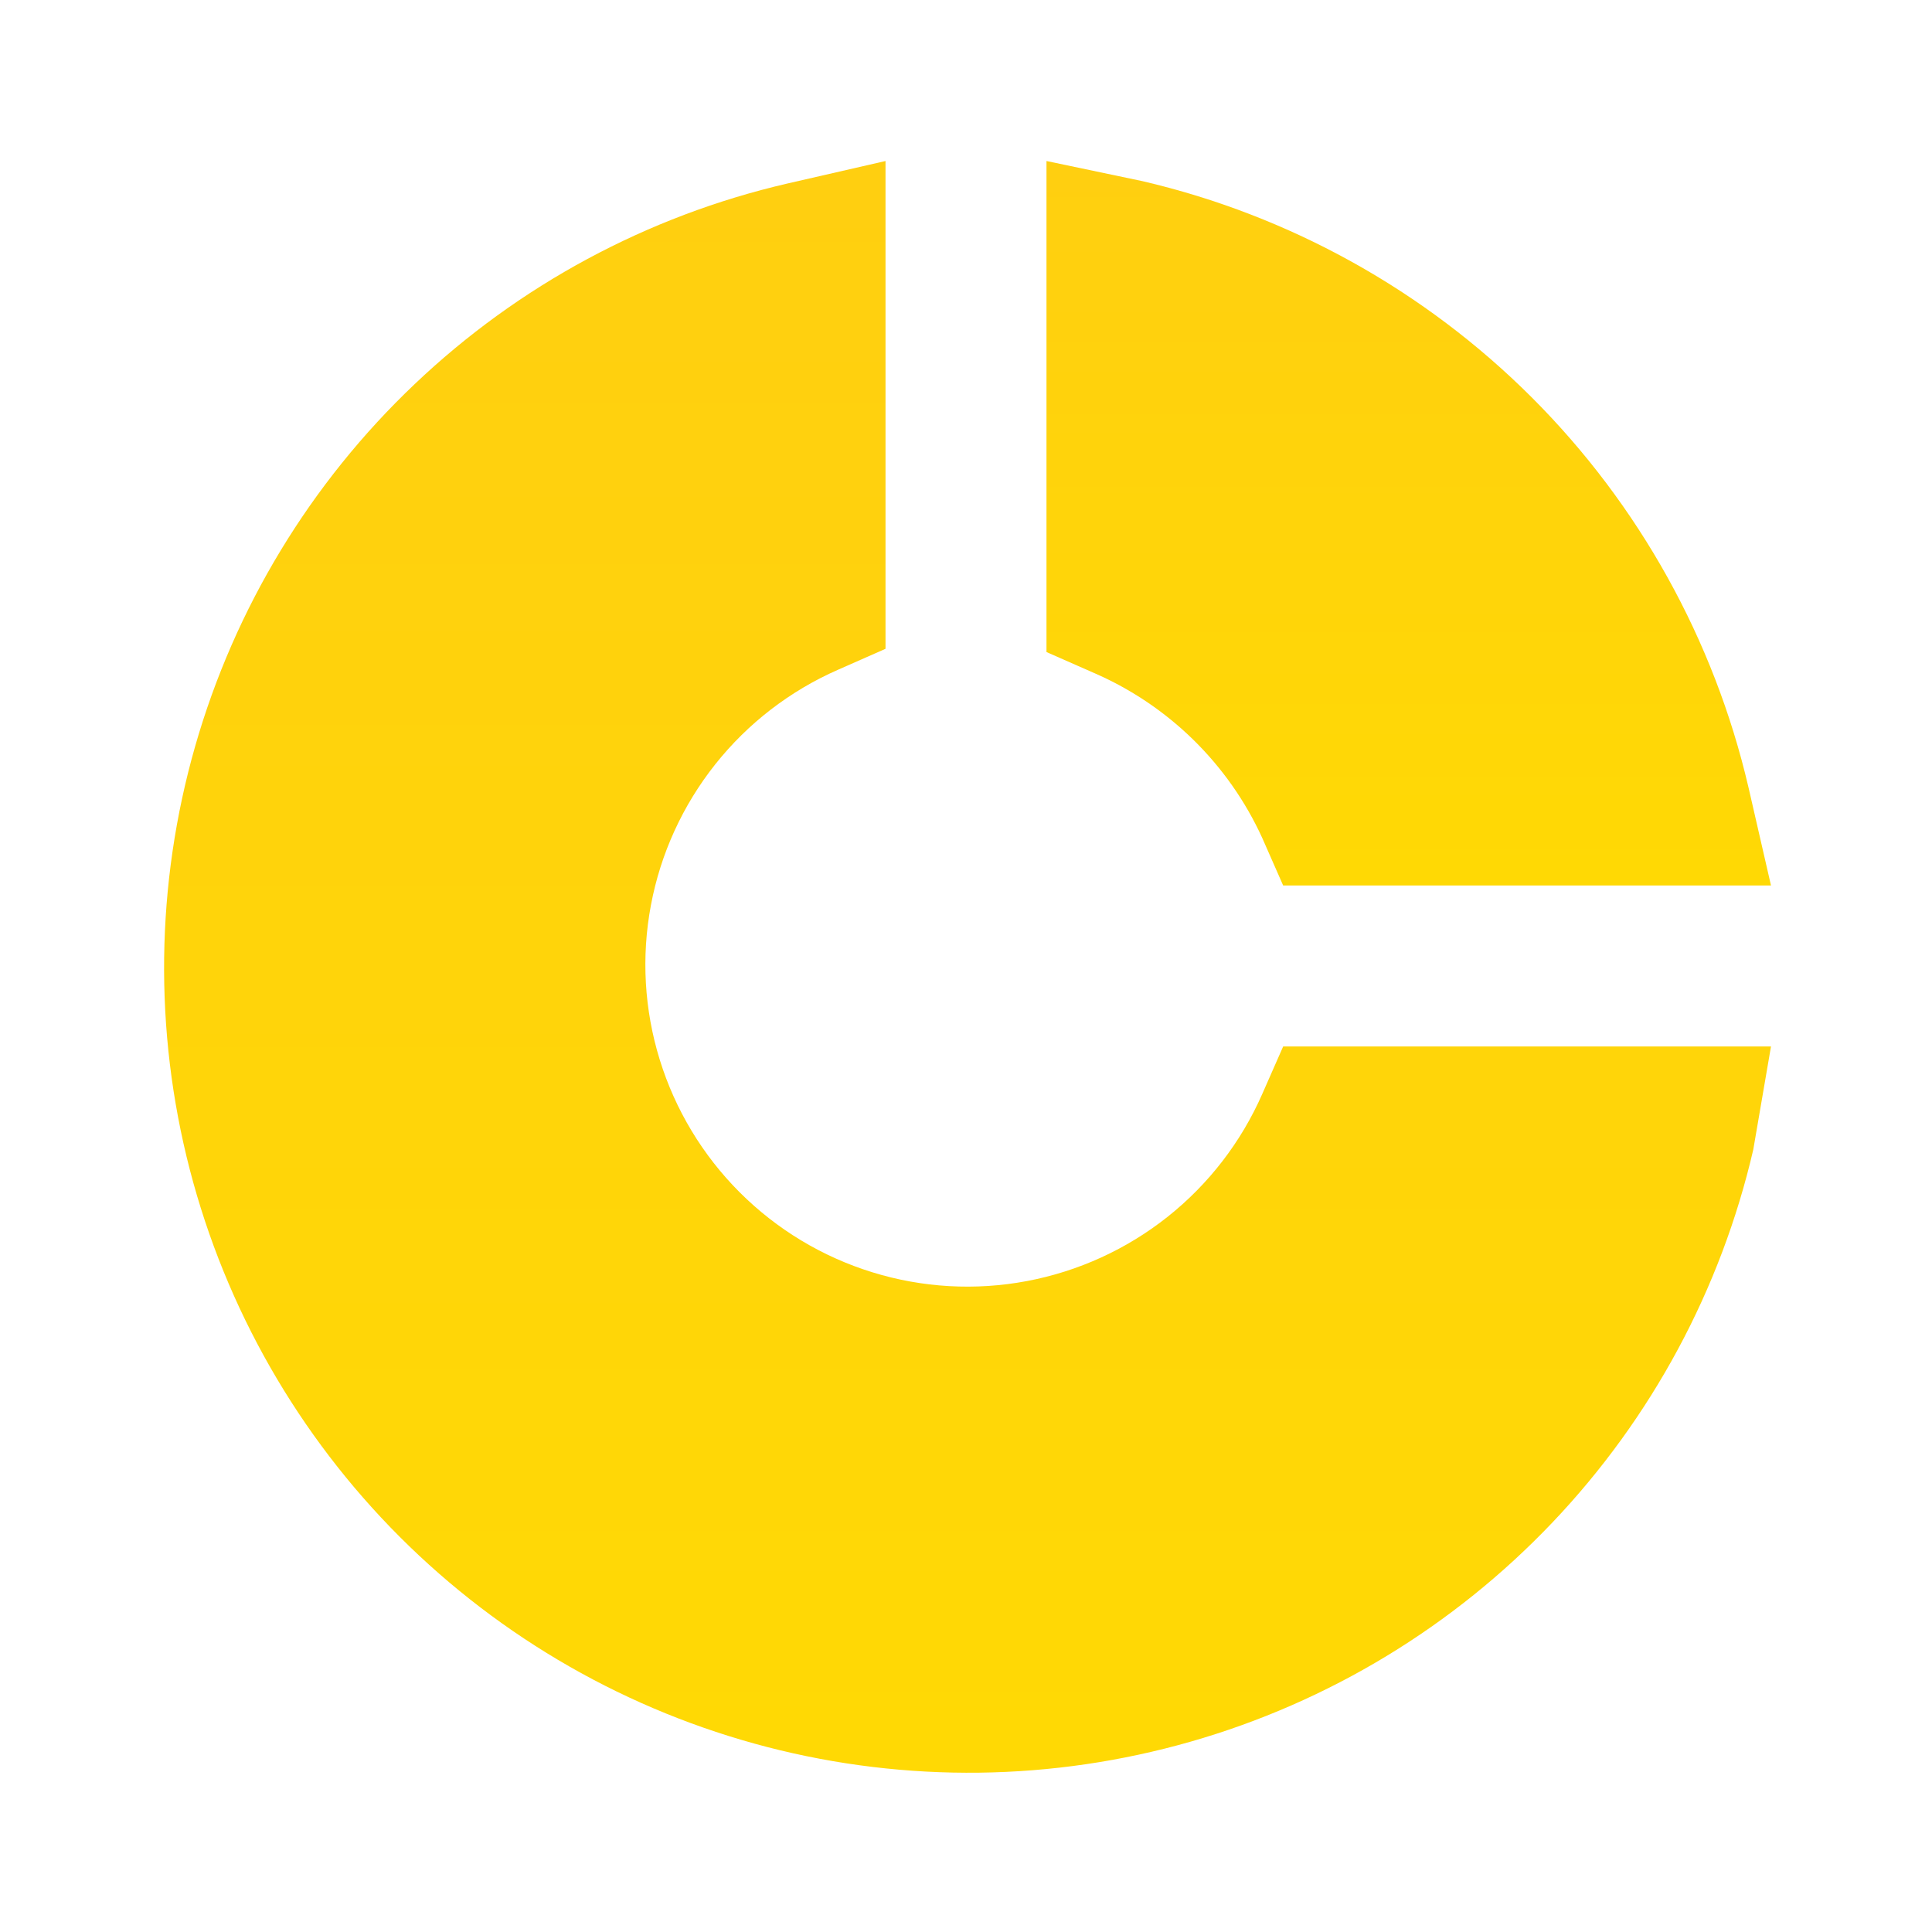 <?xml version="1.0" encoding="UTF-8"?> <svg xmlns="http://www.w3.org/2000/svg" width="50" height="50" viewBox="0 0 50 50" fill="none"><g clip-path="url(#clip0_98_410)"><path d="M32.667 28.312C32.122 29.554 31.283 30.644 30.221 31.488C29.16 32.331 27.909 32.903 26.576 33.154C25.244 33.405 23.87 33.327 22.575 32.926C21.28 32.526 20.102 31.816 19.143 30.857C18.184 29.898 17.474 28.72 17.074 27.425C16.673 26.129 16.595 24.756 16.846 23.424C17.096 22.091 17.669 20.84 18.512 19.779C19.356 18.717 20.446 17.878 21.688 17.333L22.917 16.791V4.167L20.375 4.75C16.754 5.589 13.423 7.382 10.729 9.943C8.034 12.503 6.074 15.738 5.051 19.312C4.028 22.885 3.98 26.667 4.911 30.266C5.843 33.864 7.72 37.148 10.348 39.776C12.977 42.405 16.261 44.282 19.859 45.214C23.457 46.145 27.24 46.097 30.813 45.074C34.387 44.051 37.622 42.09 40.182 39.396C42.743 36.701 44.536 33.371 45.375 29.75L45.833 27.083H33.208L32.667 28.312Z" fill="url(#paint0_linear_98_410)"></path><path d="M32.667 21.687L33.208 22.916H45.833L45.25 20.375C44.36 16.556 42.419 13.063 39.647 10.29C36.874 7.518 33.381 5.577 29.562 4.687L27.083 4.167V16.875L28.312 17.416C30.242 18.253 31.794 19.774 32.667 21.687Z" fill="url(#paint1_linear_98_410)"></path></g><defs><linearGradient id="paint0_linear_98_410" x1="25.04" y1="4.167" x2="25.04" y2="45.878" gradientUnits="userSpaceOnUse"><stop stop-color="#FFCF10"></stop><stop offset="1" stop-color="#FFD904"></stop></linearGradient><linearGradient id="paint1_linear_98_410" x1="36.458" y1="4.167" x2="36.458" y2="22.916" gradientUnits="userSpaceOnUse"><stop stop-color="#FFCF10"></stop><stop offset="1" stop-color="#FFD904"></stop></linearGradient><clipPath id="clip0_98_410"><rect width="50" height="50" fill="white"></rect></clipPath></defs></svg> 